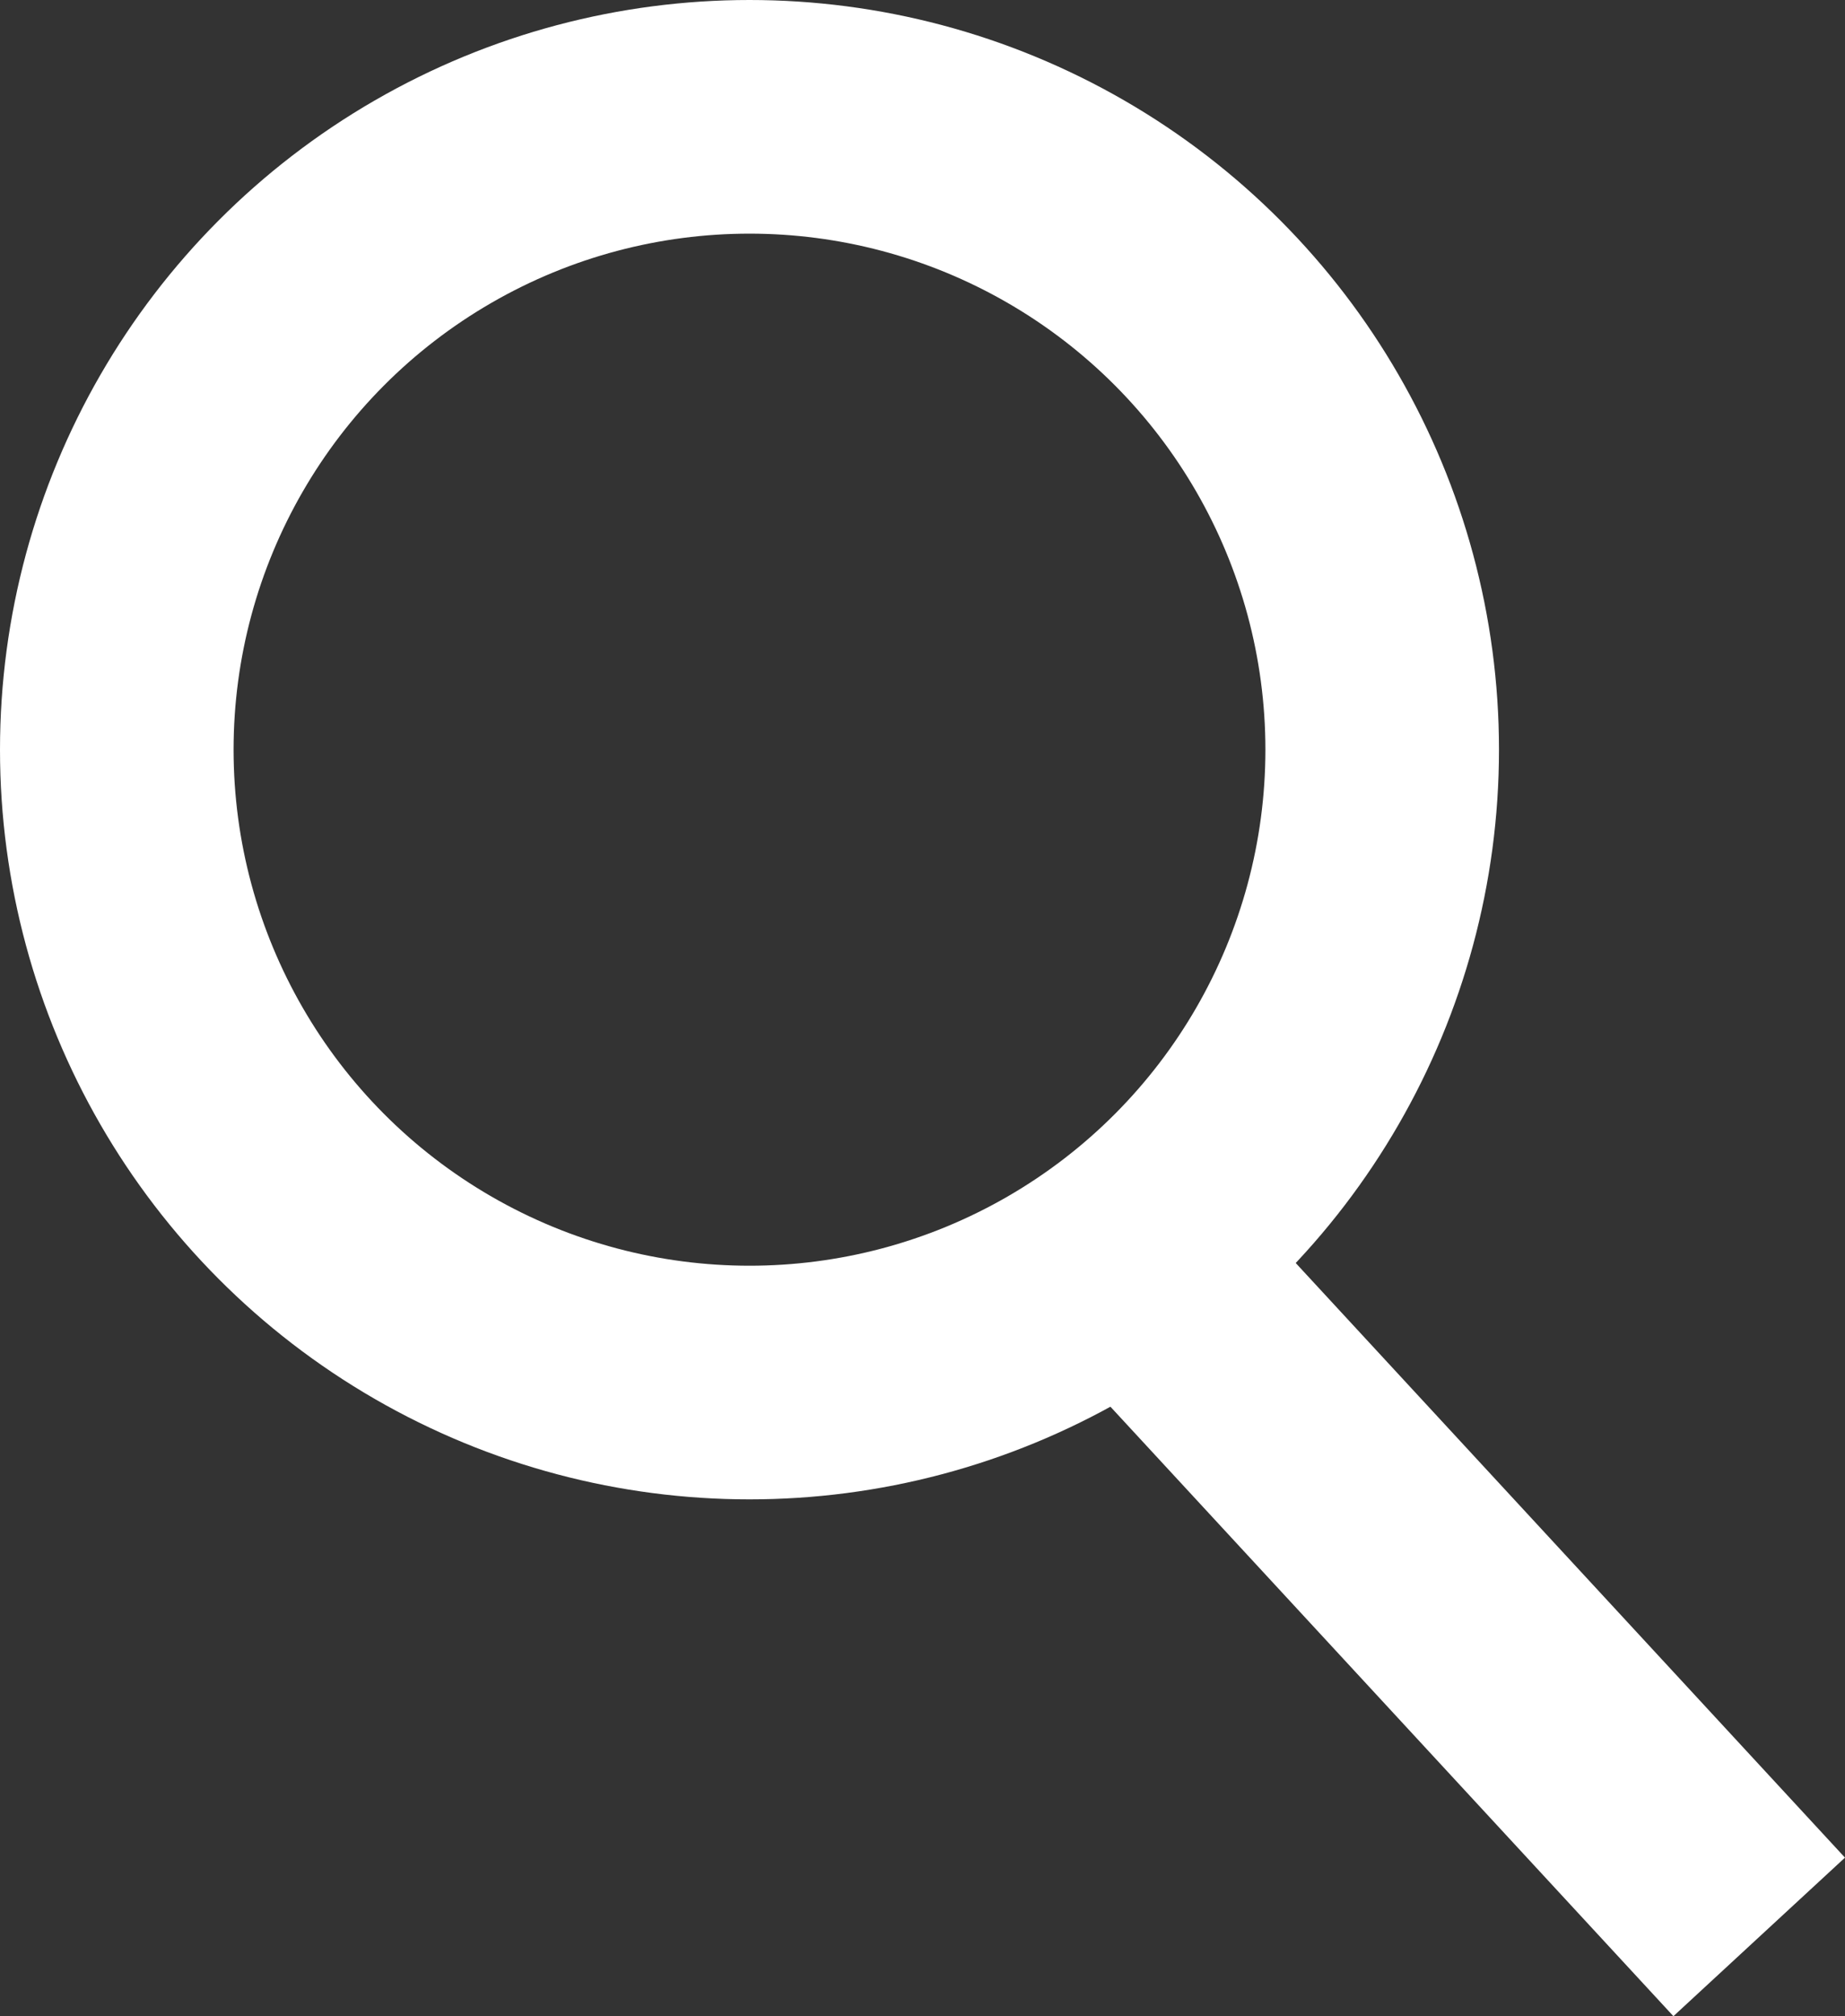 <svg xmlns="http://www.w3.org/2000/svg" viewBox="2589 -2239.474 11.848 12.943">
  <rect x="2589" y="-2239.474" width="11.848" height="12.943" fill="#333333" stroke="none"/>
  <defs>
    <style>
      .cls-1, .cls-3 {
        fill: none;
      }

      .cls-1 {
        stroke: #fff;
        stroke-width: 1.5px;
      }

      .cls-2 {
        stroke: none;
      }
    </style>
  </defs>
  <g id="Group_490" data-name="Group 490" transform="translate(1909 -2313)">
    <g id="Ellipse_87" data-name="Ellipse 87" class="cls-1" transform="translate(680 73.526)">
      <circle class="cls-2" cx="4.813" cy="4.813" r="4.813"/>
      <circle class="cls-3" cx="4.813" cy="4.813" r="4.063"/>
    </g>
    <path id="Path_275" data-name="Path 275" class="cls-1" d="M448.168,47.948l-3.633-3.932" transform="translate(243.129 38.013)"/>
  </g>
</svg>
